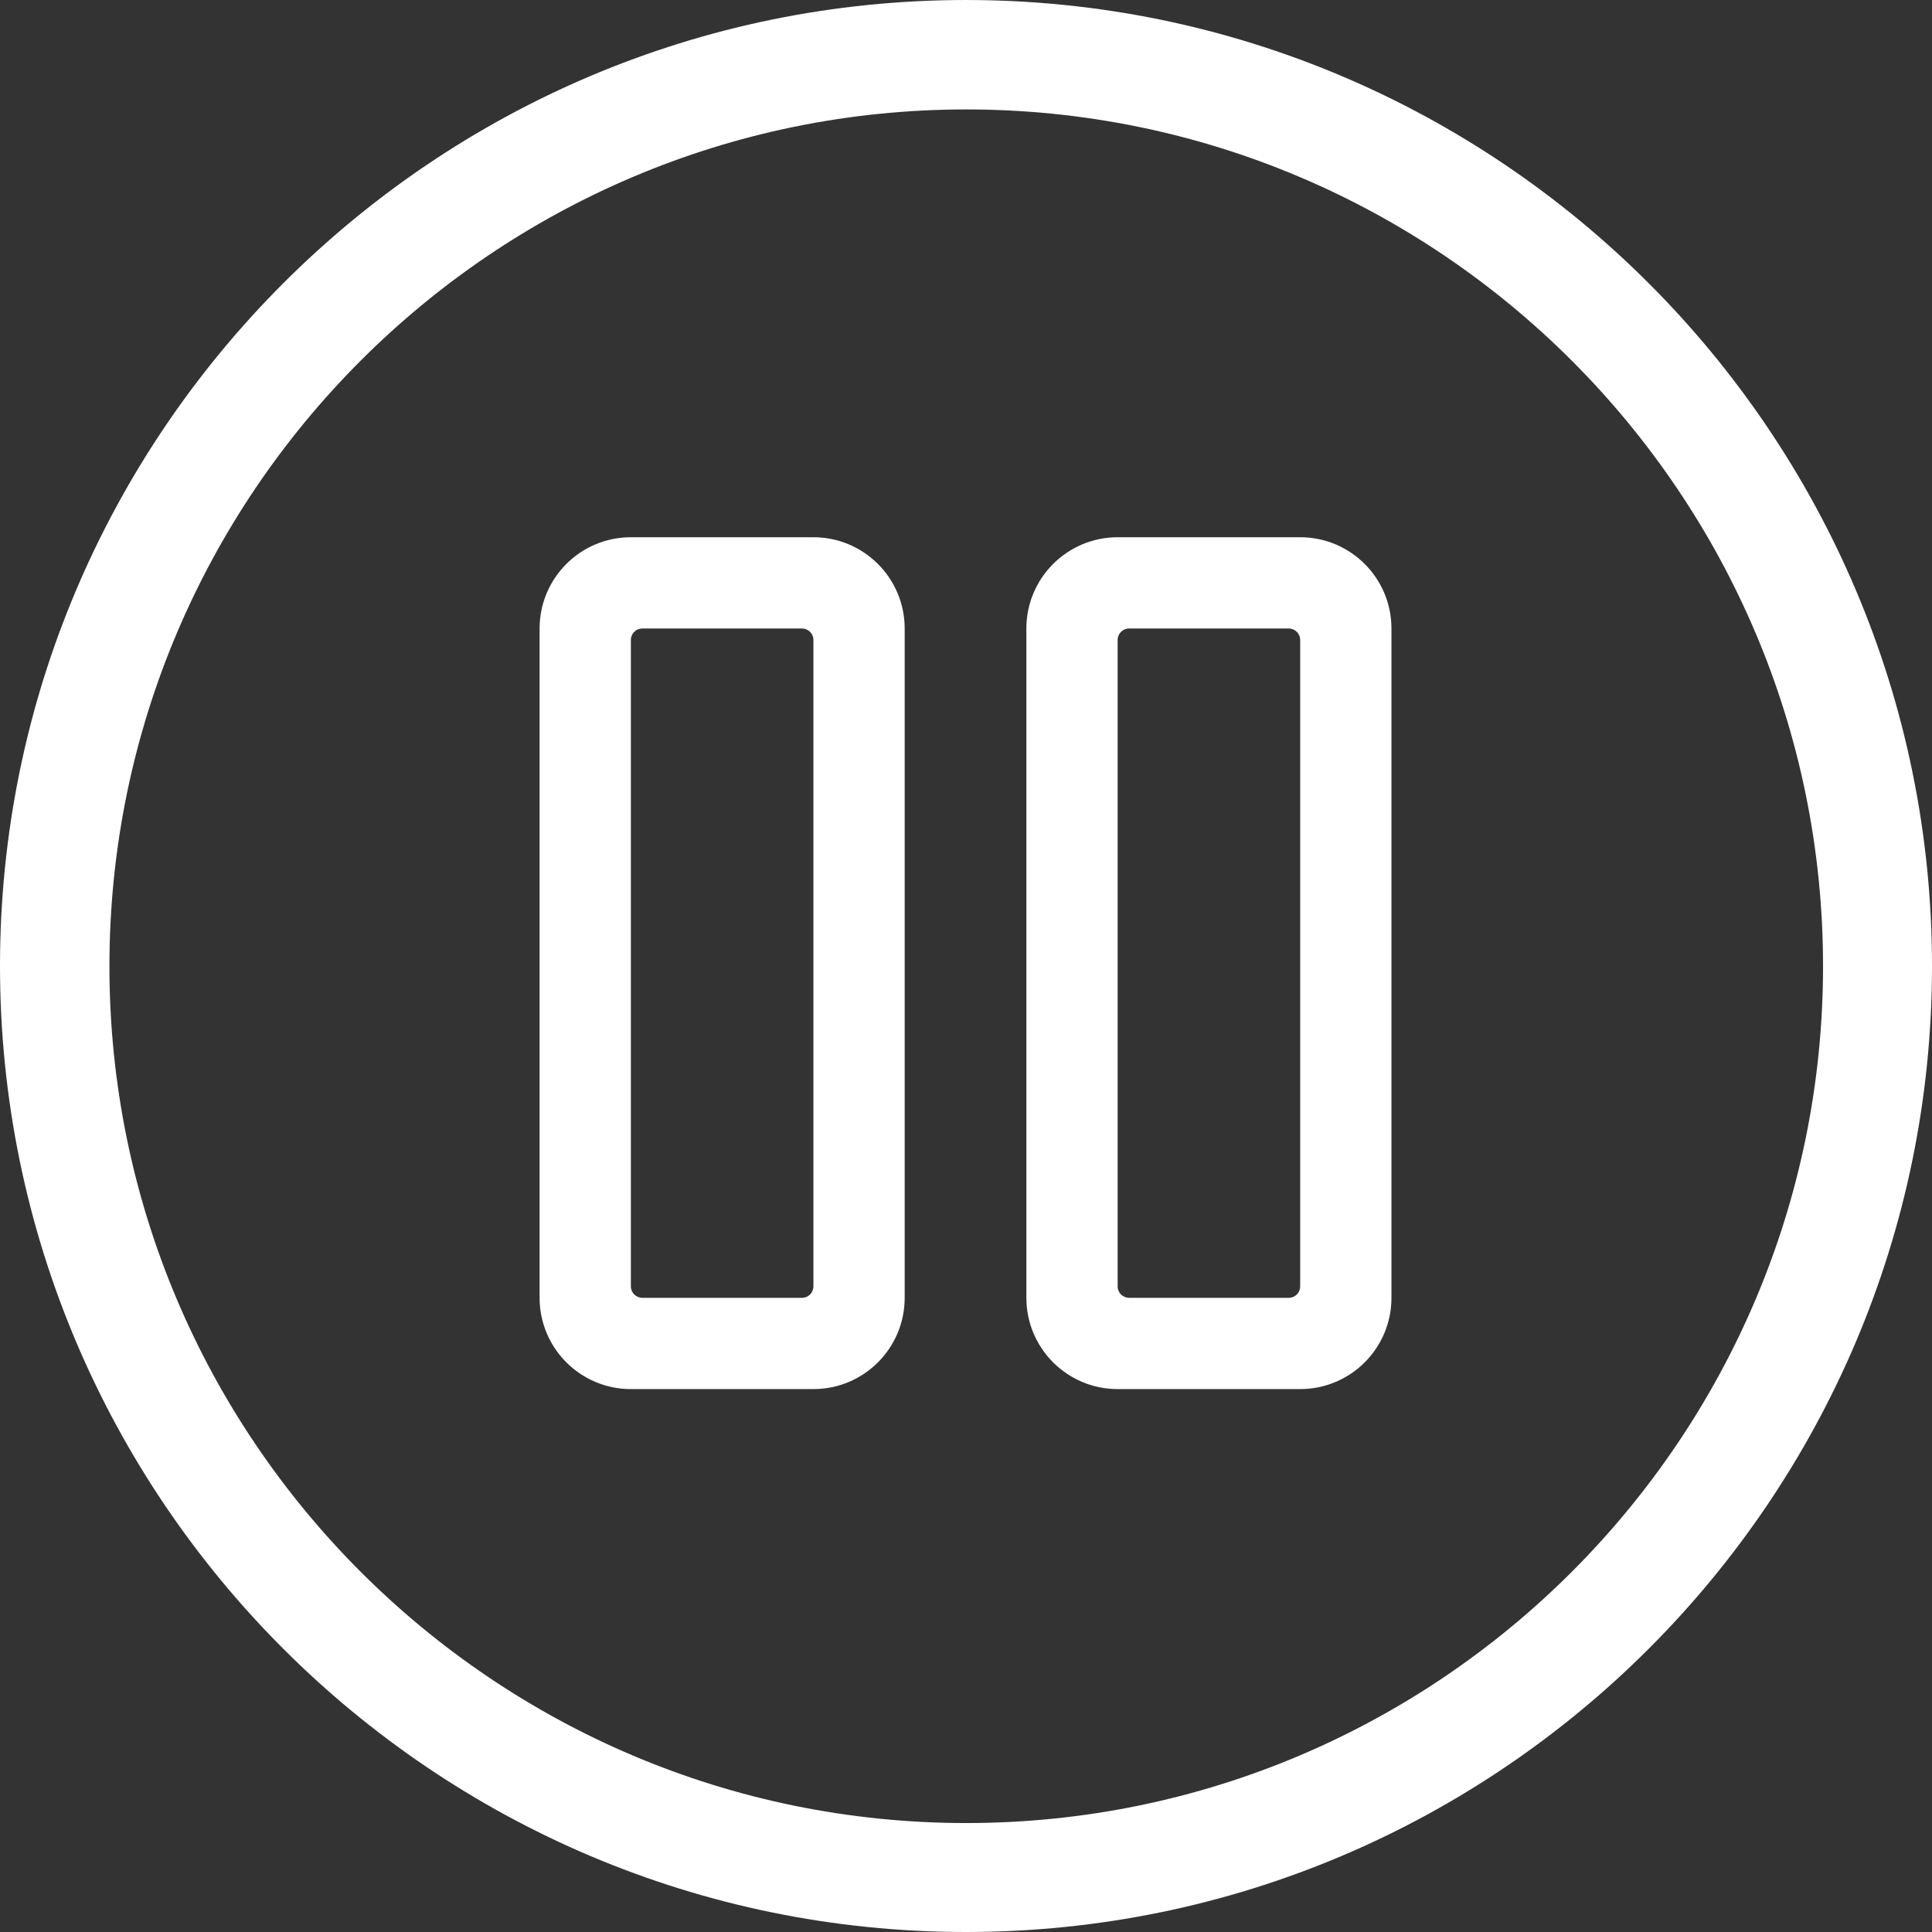 <?xml version="1.0" encoding="UTF-8"?>
<svg width="1024px" height="1024px" viewBox="0 0 1024 1024" version="1.1" xmlns="http://www.w3.org/2000/svg" xmlns:xlink="http://www.w3.org/1999/xlink">
    <rect x="0" y="0" width="1024" height="1024" fill="#333333" stroke="none"/>
    <!-- Generator: Sketch 53.2 (72643) - https://sketchapp.com -->
    <title>Pause</title>
    <desc>Created with Sketch.</desc>
    <g id="Page-1" stroke="none" stroke-width="1" fill="none" fill-rule="evenodd">
        <g id="pause" transform="translate(0, 0.004)" fill="#FFFFFF" fill-rule="nonzero">
            <path d="M479.5,333.118 L479.5,687.867 C479.5,714.574 457.832,736.242 431.125,736.242 L334.375,736.242 C307.668,736.242 286,714.574 286,687.867 L286,333.118 C286,306.411 307.668,284.743 334.375,284.743 L431.125,284.743 C457.832,284.743 479.5,306.411 479.5,333.118 Z M431.125,681.82 L431.125,339.165 C431.125,335.839 428.403,333.118 425.078,333.118 L340.422,333.118 C337.096,333.118 334.375,335.839 334.375,339.165 L334.375,681.82 C334.375,685.146 337.096,687.867 340.422,687.867 L425.078,687.867 C428.403,687.867 431.125,685.146 431.125,681.82 Z M737.499,333.118 L737.499,687.867 C737.499,714.574 715.831,736.242 689.124,736.242 L592.374,736.242 C565.667,736.242 543.999,714.574 543.999,687.867 L543.999,333.118 C543.999,306.411 565.667,284.743 592.374,284.743 L689.124,284.743 C715.831,284.743 737.499,306.411 737.499,333.118 Z M689.124,681.82 L689.124,339.165 C689.124,335.839 686.403,333.118 683.077,333.118 L598.421,333.118 C595.096,333.118 592.374,335.839 592.374,339.165 L592.374,681.82 C592.374,685.146 595.096,687.867 598.421,687.867 L683.077,687.867 C686.403,687.867 689.124,685.146 689.124,681.82 Z M512,-5.68434189e-14 C229.682,-5.68434189e-14 0,229.678 0,511.996 C0,794.312 229.682,1023.996 512,1023.996 C794.316,1023.996 1024,794.312 1024,511.996 C1024,229.678 794.32,-3.77441134e-14 512,-5.68434189e-14 Z M512.126,966.248 C261.72,966.248 58,762.528 58,512.122 C58,261.716 261.72,58 512.126,58 C762.53,58 966.25,261.716 966.25,512.122 C966.252,762.528 762.534,966.248 512.126,966.248 Z" id="Pause"></path>
        </g>
    </g>
</svg>